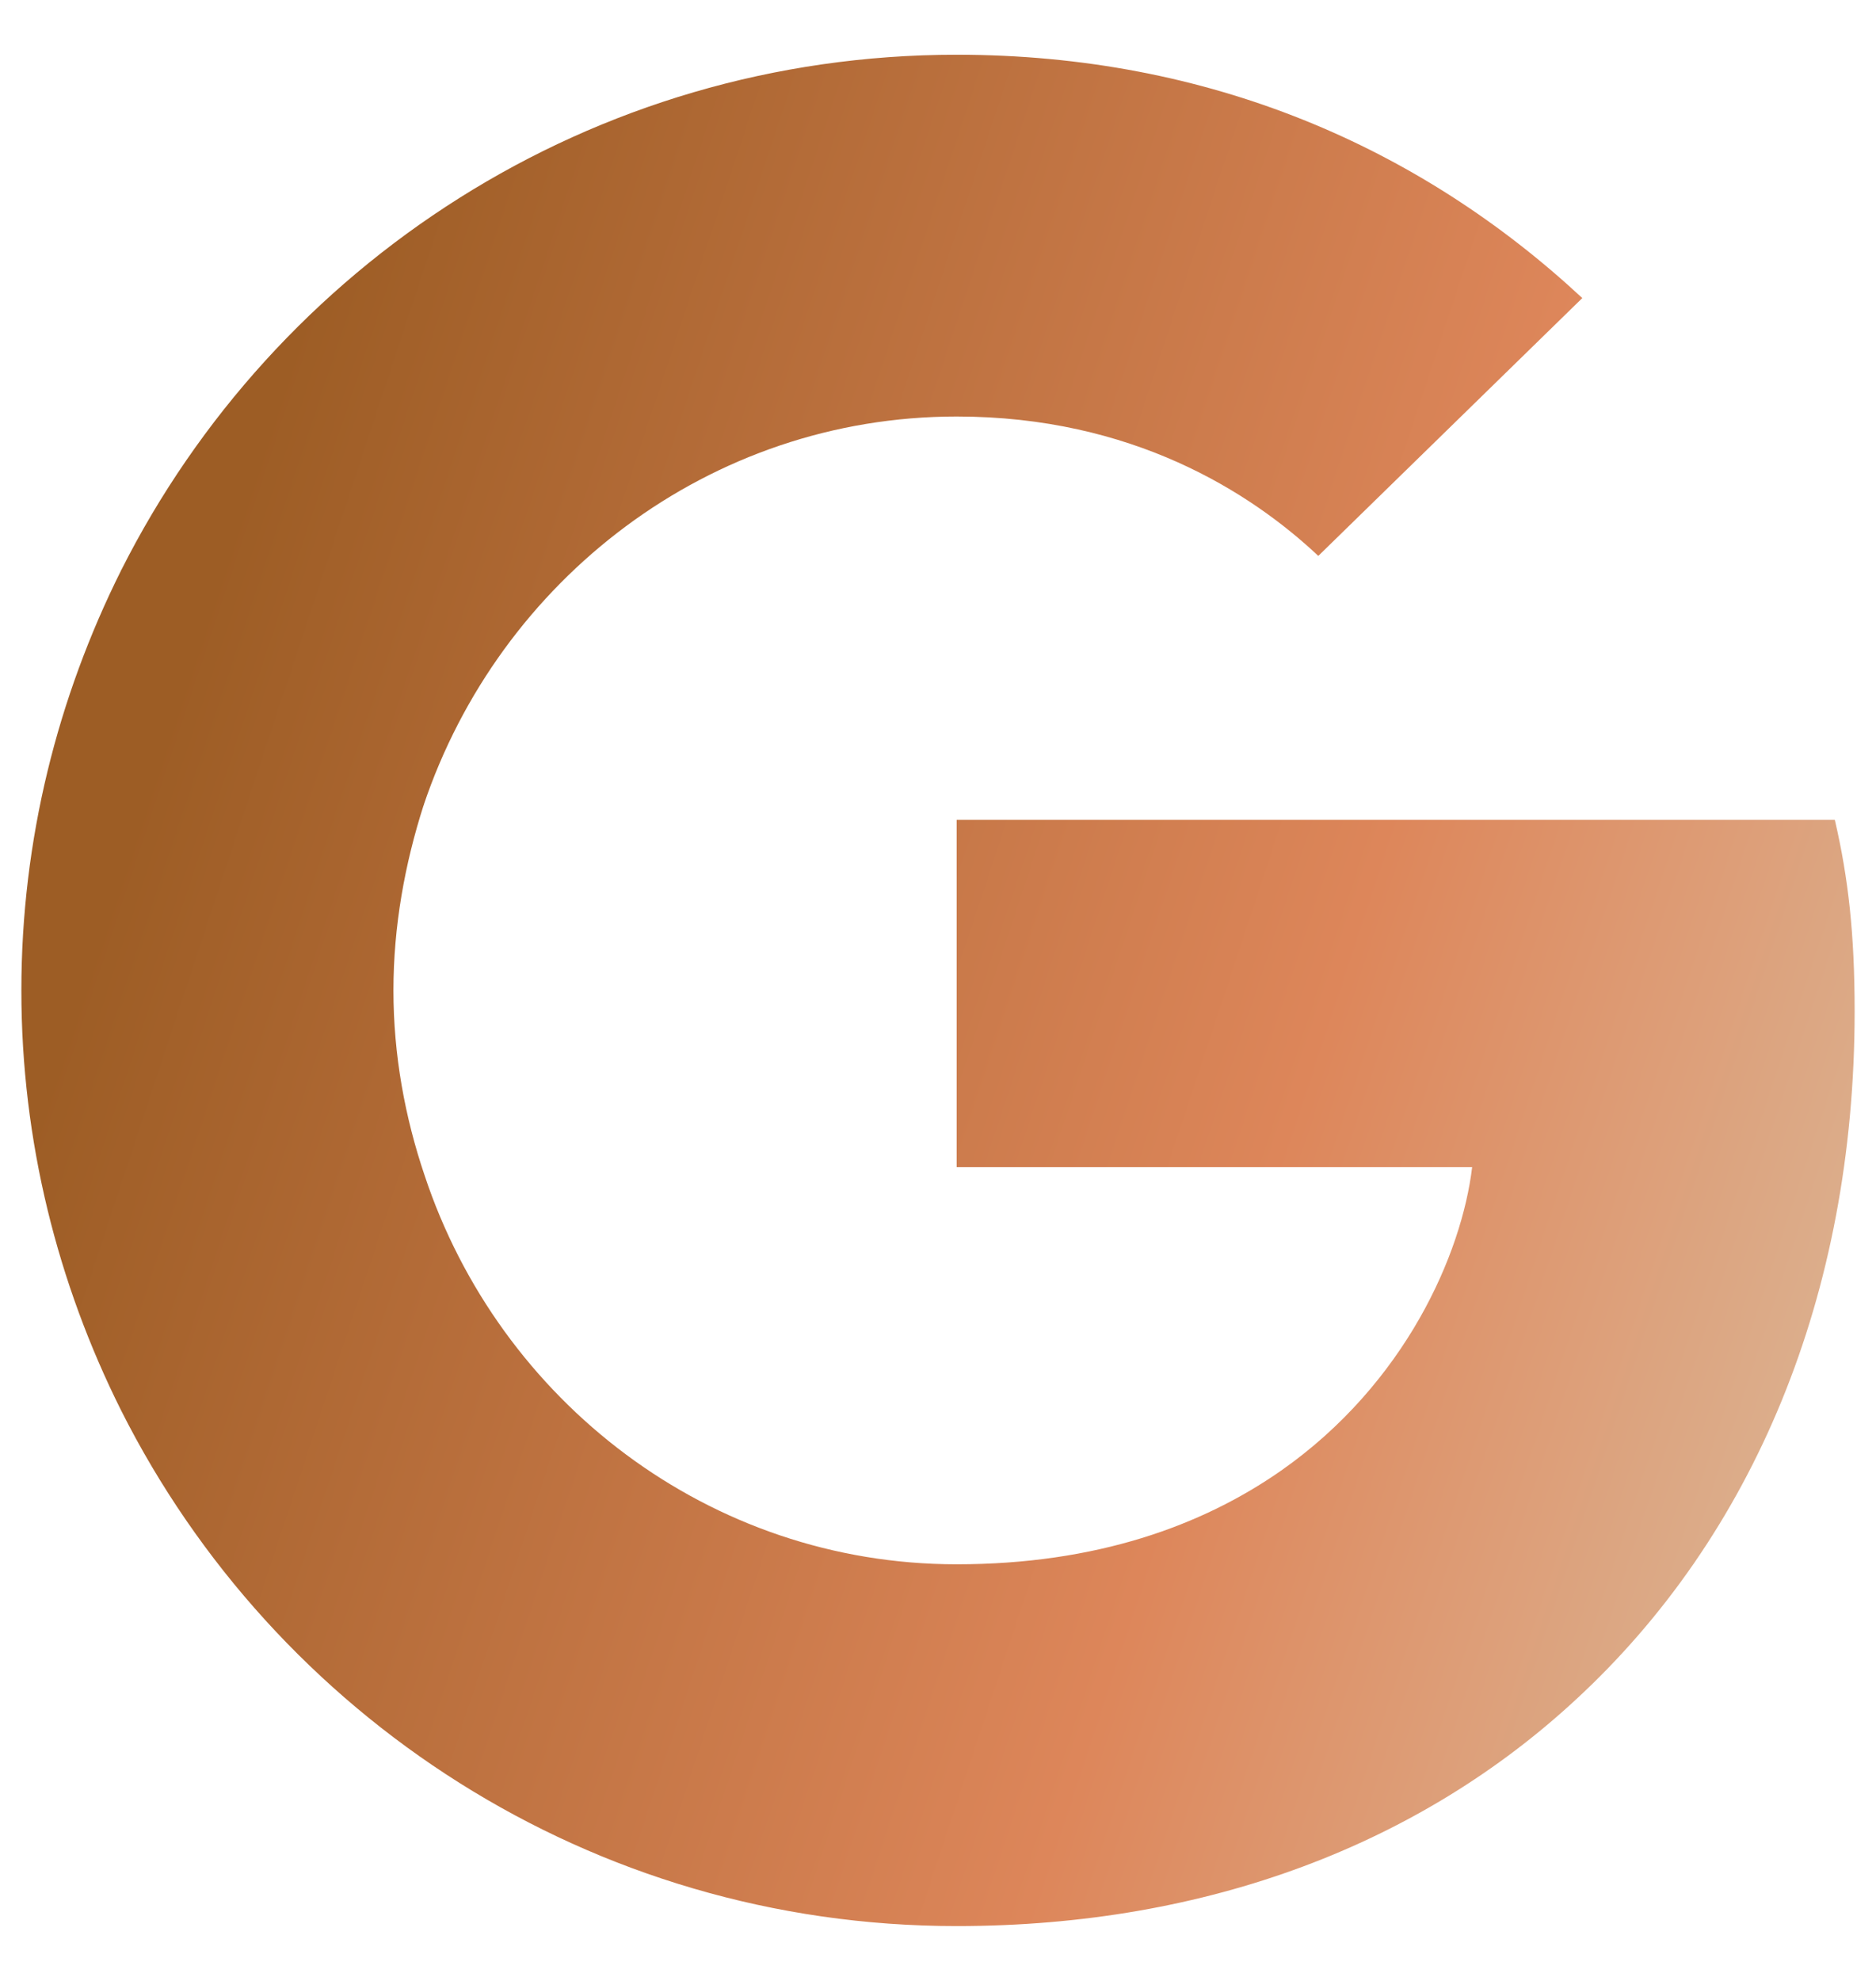 <svg width="18" height="19" viewBox="0 0 18 19" fill="none" xmlns="http://www.w3.org/2000/svg">
<path d="M17.795 9.699C17.795 8.961 17.735 8.423 17.605 7.864H9.179V11.195H14.125C14.026 12.023 13.487 13.269 12.29 14.107L12.274 14.218L14.938 16.282L15.122 16.3C16.817 14.735 17.795 12.431 17.795 9.699Z" fill="url(#paint0_linear_2358_3322)"/>
<path d="M9.179 18.474C11.602 18.474 13.637 17.676 15.122 16.3L12.29 14.107C11.533 14.635 10.515 15.004 9.179 15.004C6.806 15.004 4.792 13.438 4.074 11.274L3.969 11.283L1.199 13.427L1.162 13.528C2.638 16.46 5.669 18.474 9.179 18.474Z" fill="url(#paint1_linear_2358_3322)"/>
<path d="M4.074 11.274C3.885 10.716 3.775 10.118 3.775 9.5C3.775 8.881 3.885 8.283 4.064 7.725L4.059 7.606L1.254 5.428L1.162 5.471C0.554 6.688 0.205 8.054 0.205 9.5C0.205 10.946 0.554 12.312 1.162 13.528L4.074 11.274Z" fill="url(#paint2_linear_2358_3322)"/>
<path d="M9.179 3.995C10.864 3.995 12.001 4.723 12.649 5.332L15.182 2.859C13.627 1.413 11.602 0.525 9.179 0.525C5.669 0.525 2.638 2.54 1.162 5.471L4.064 7.725C4.792 5.561 6.806 3.995 9.179 3.995Z" fill="url(#paint3_linear_2358_3322)"/>
<defs>
<linearGradient id="paint0_linear_2358_3322" x1="4.016" y1="-0.372" x2="22.101" y2="5.614" gradientUnits="userSpaceOnUse">
<stop stop-color="#9D5D25"/>
<stop offset="0.6" stop-color="#DD865A"/>
<stop offset="1" stop-color="#DCBEA0"/>
</linearGradient>
<linearGradient id="paint1_linear_2358_3322" x1="4.016" y1="-0.372" x2="22.101" y2="5.614" gradientUnits="userSpaceOnUse">
<stop stop-color="#9D5D25"/>
<stop offset="0.6" stop-color="#DD865A"/>
<stop offset="1" stop-color="#DCBEA0"/>
</linearGradient>
<linearGradient id="paint2_linear_2358_3322" x1="4.016" y1="-0.372" x2="22.101" y2="5.614" gradientUnits="userSpaceOnUse">
<stop stop-color="#9D5D25"/>
<stop offset="0.6" stop-color="#DD865A"/>
<stop offset="1" stop-color="#DCBEA0"/>
</linearGradient>
<linearGradient id="paint3_linear_2358_3322" x1="4.016" y1="-0.372" x2="22.101" y2="5.614" gradientUnits="userSpaceOnUse">
<stop stop-color="#9D5D25"/>
<stop offset="0.6" stop-color="#DD865A"/>
<stop offset="1" stop-color="#DCBEA0"/>
</linearGradient>
</defs>
</svg>
